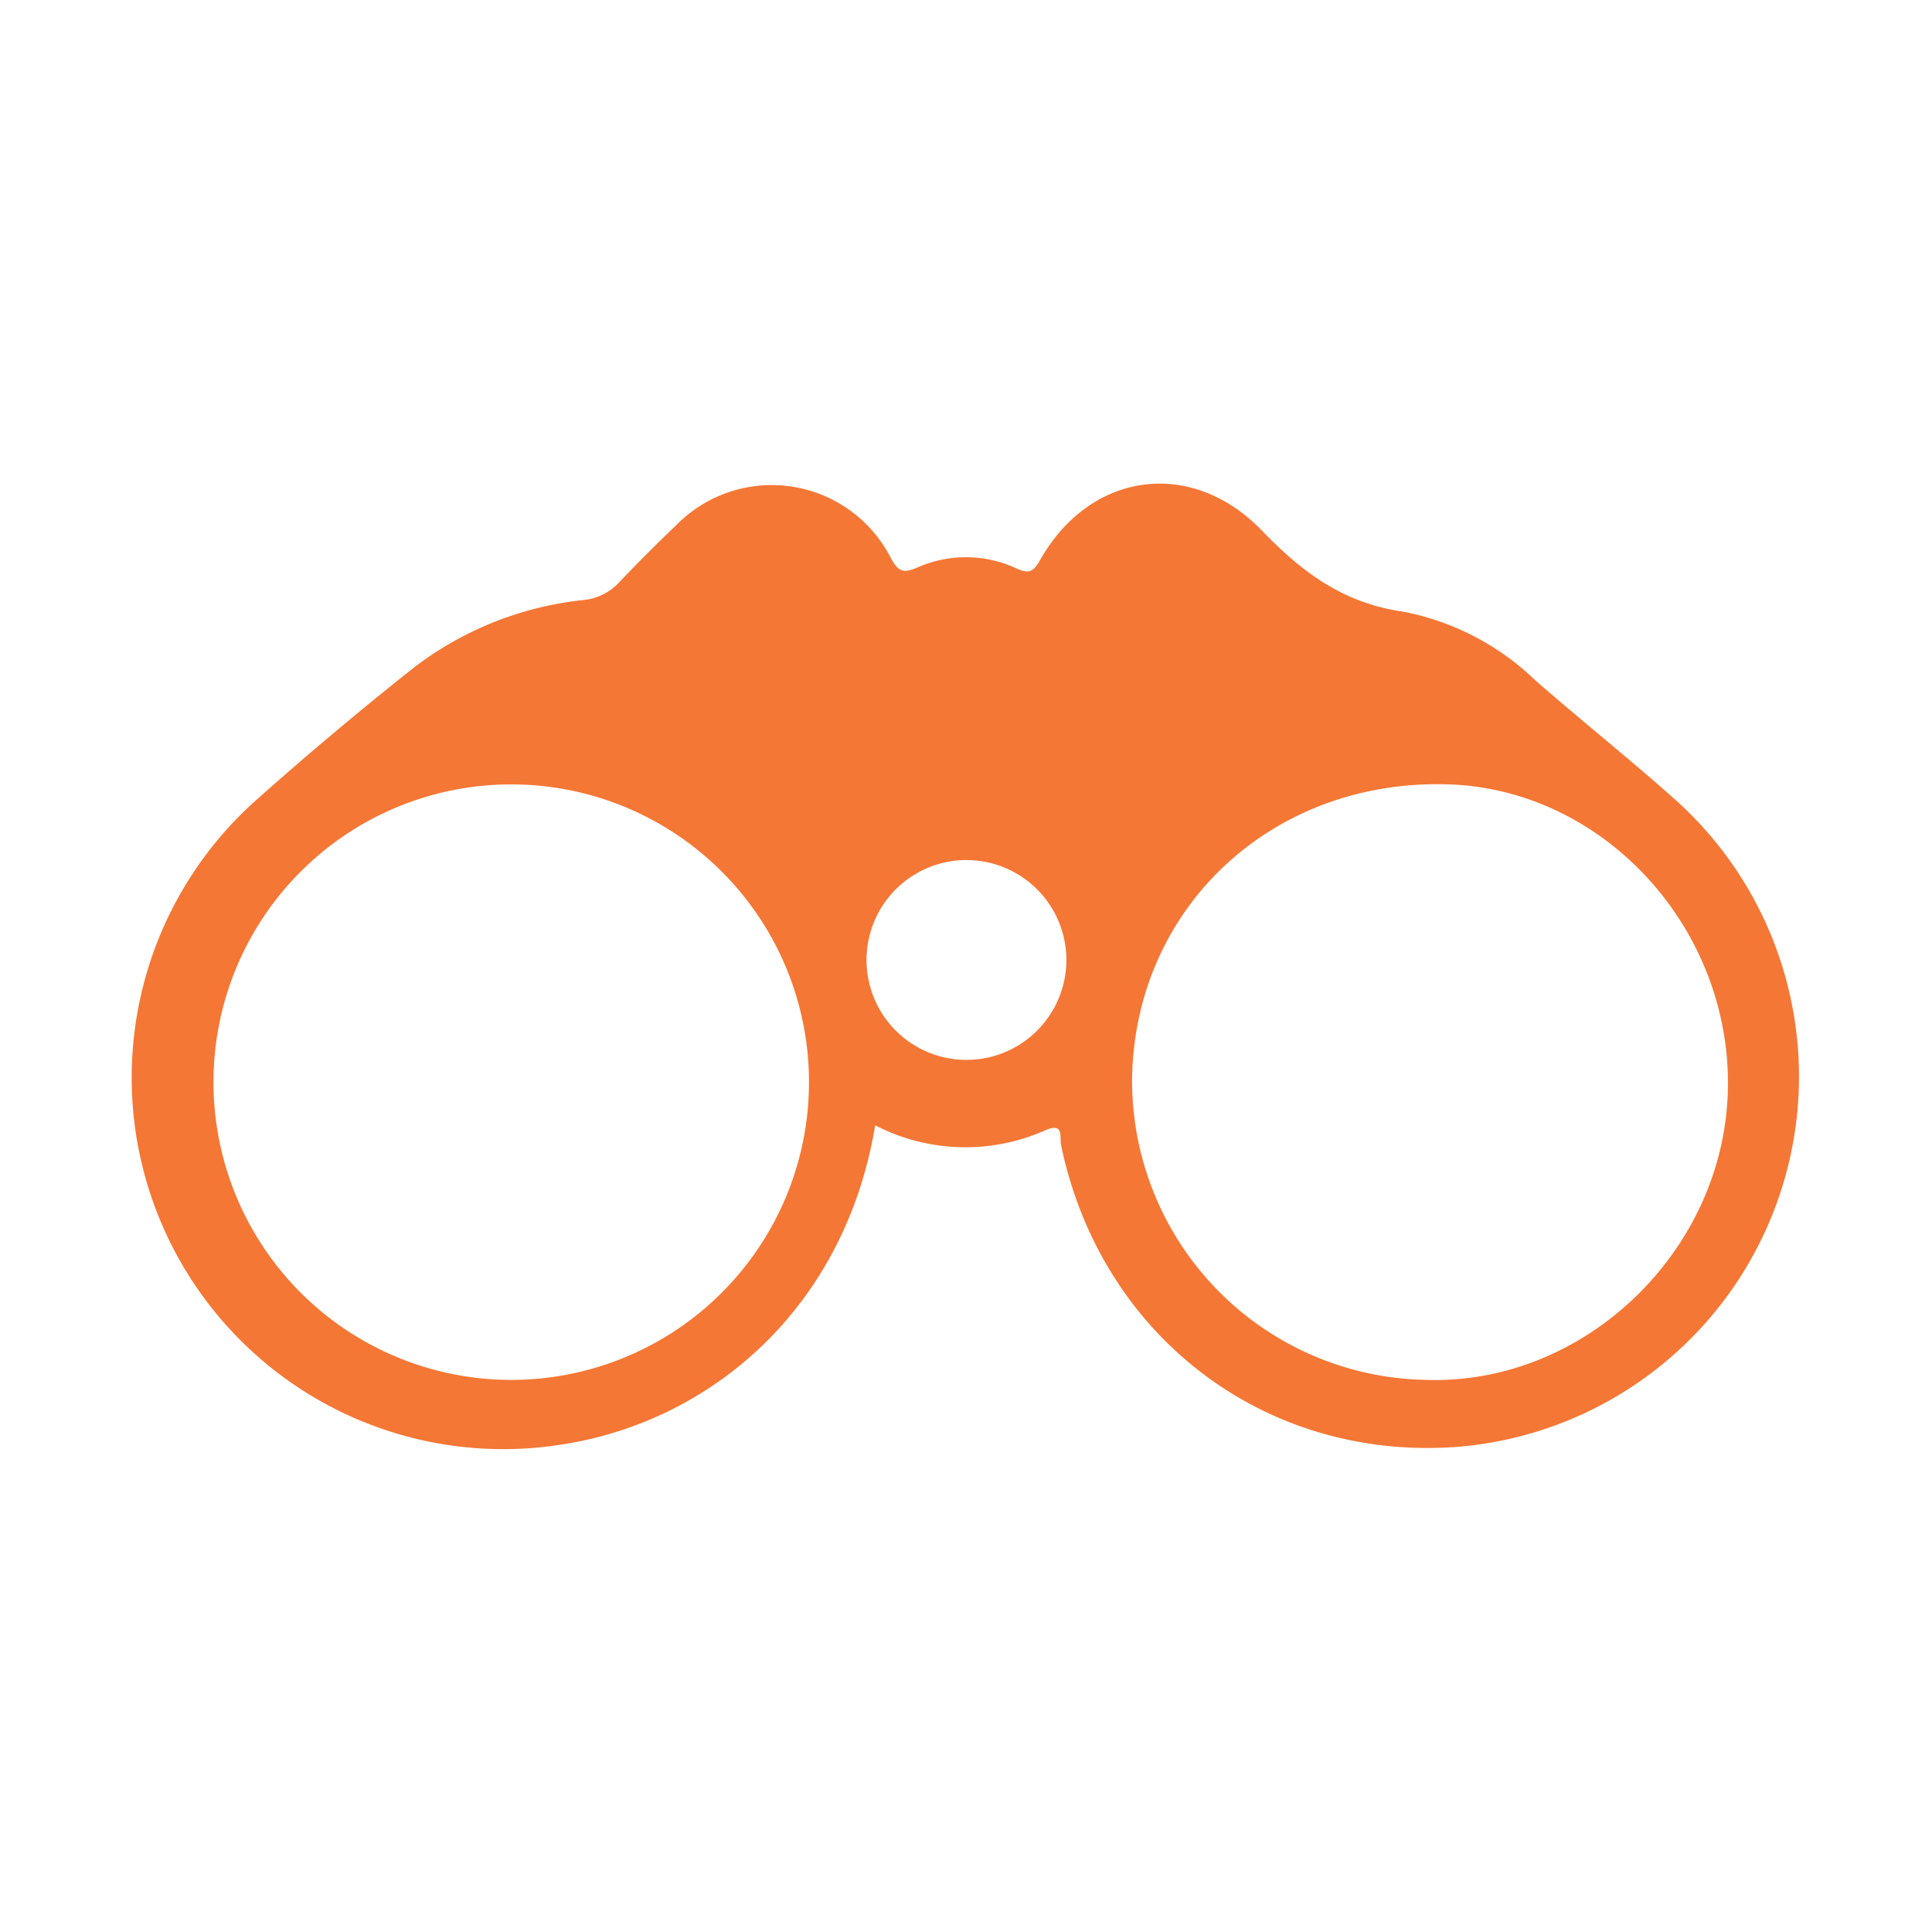<svg id="Layer_1" data-name="Layer 1" xmlns="http://www.w3.org/2000/svg" viewBox="0 0 130 130"><defs><style>.cls-1{fill:#f47735;}</style></defs><title>icon-xl-monitorizacao-cartrack</title><path id="_Compound_Path_" data-name="&lt;Compound Path&gt;" class="cls-1" d="M58.89,75.72c-2.07,12.41-11.18,20-21.17,21.49A25,25,0,0,1,17.37,53.72Q22.44,49.21,27.75,45a22.6,22.6,0,0,1,11.56-4.63,3.78,3.78,0,0,0,2.43-1.27c1.23-1.29,2.5-2.56,3.79-3.79a9,9,0,0,1,14.41,2.23c.51.94.84,1.06,1.8.64a8.07,8.07,0,0,1,6.68.08c.81.36,1.11.24,1.57-.58,3.35-5.93,10.15-6.9,14.9-2,2.71,2.81,5.47,4.9,9.54,5.48a17.59,17.59,0,0,1,8.88,4.62c3.12,2.73,6.37,5.31,9.46,8.07a25,25,0,0,1-14.9,43.52C85,98.24,74.07,89.84,71.4,77.07c-.12-.56.24-1.59-1.1-1A13.22,13.22,0,0,1,58.89,75.72ZM34.47,52.78a20,20,0,1,0-.14,40.07,20,20,0,1,0,.14-40.07ZM96,92.85c10.58.33,19.91-8.58,20.26-19.33.35-10.91-8.22-20.38-18.76-20.74-11.73-.4-21,8.1-21.32,19.53A20.13,20.13,0,0,0,96,92.85ZM58.31,64.39a6.72,6.72,0,0,0,13.44.41,6.72,6.72,0,1,0-13.44-.41Z"/></svg>